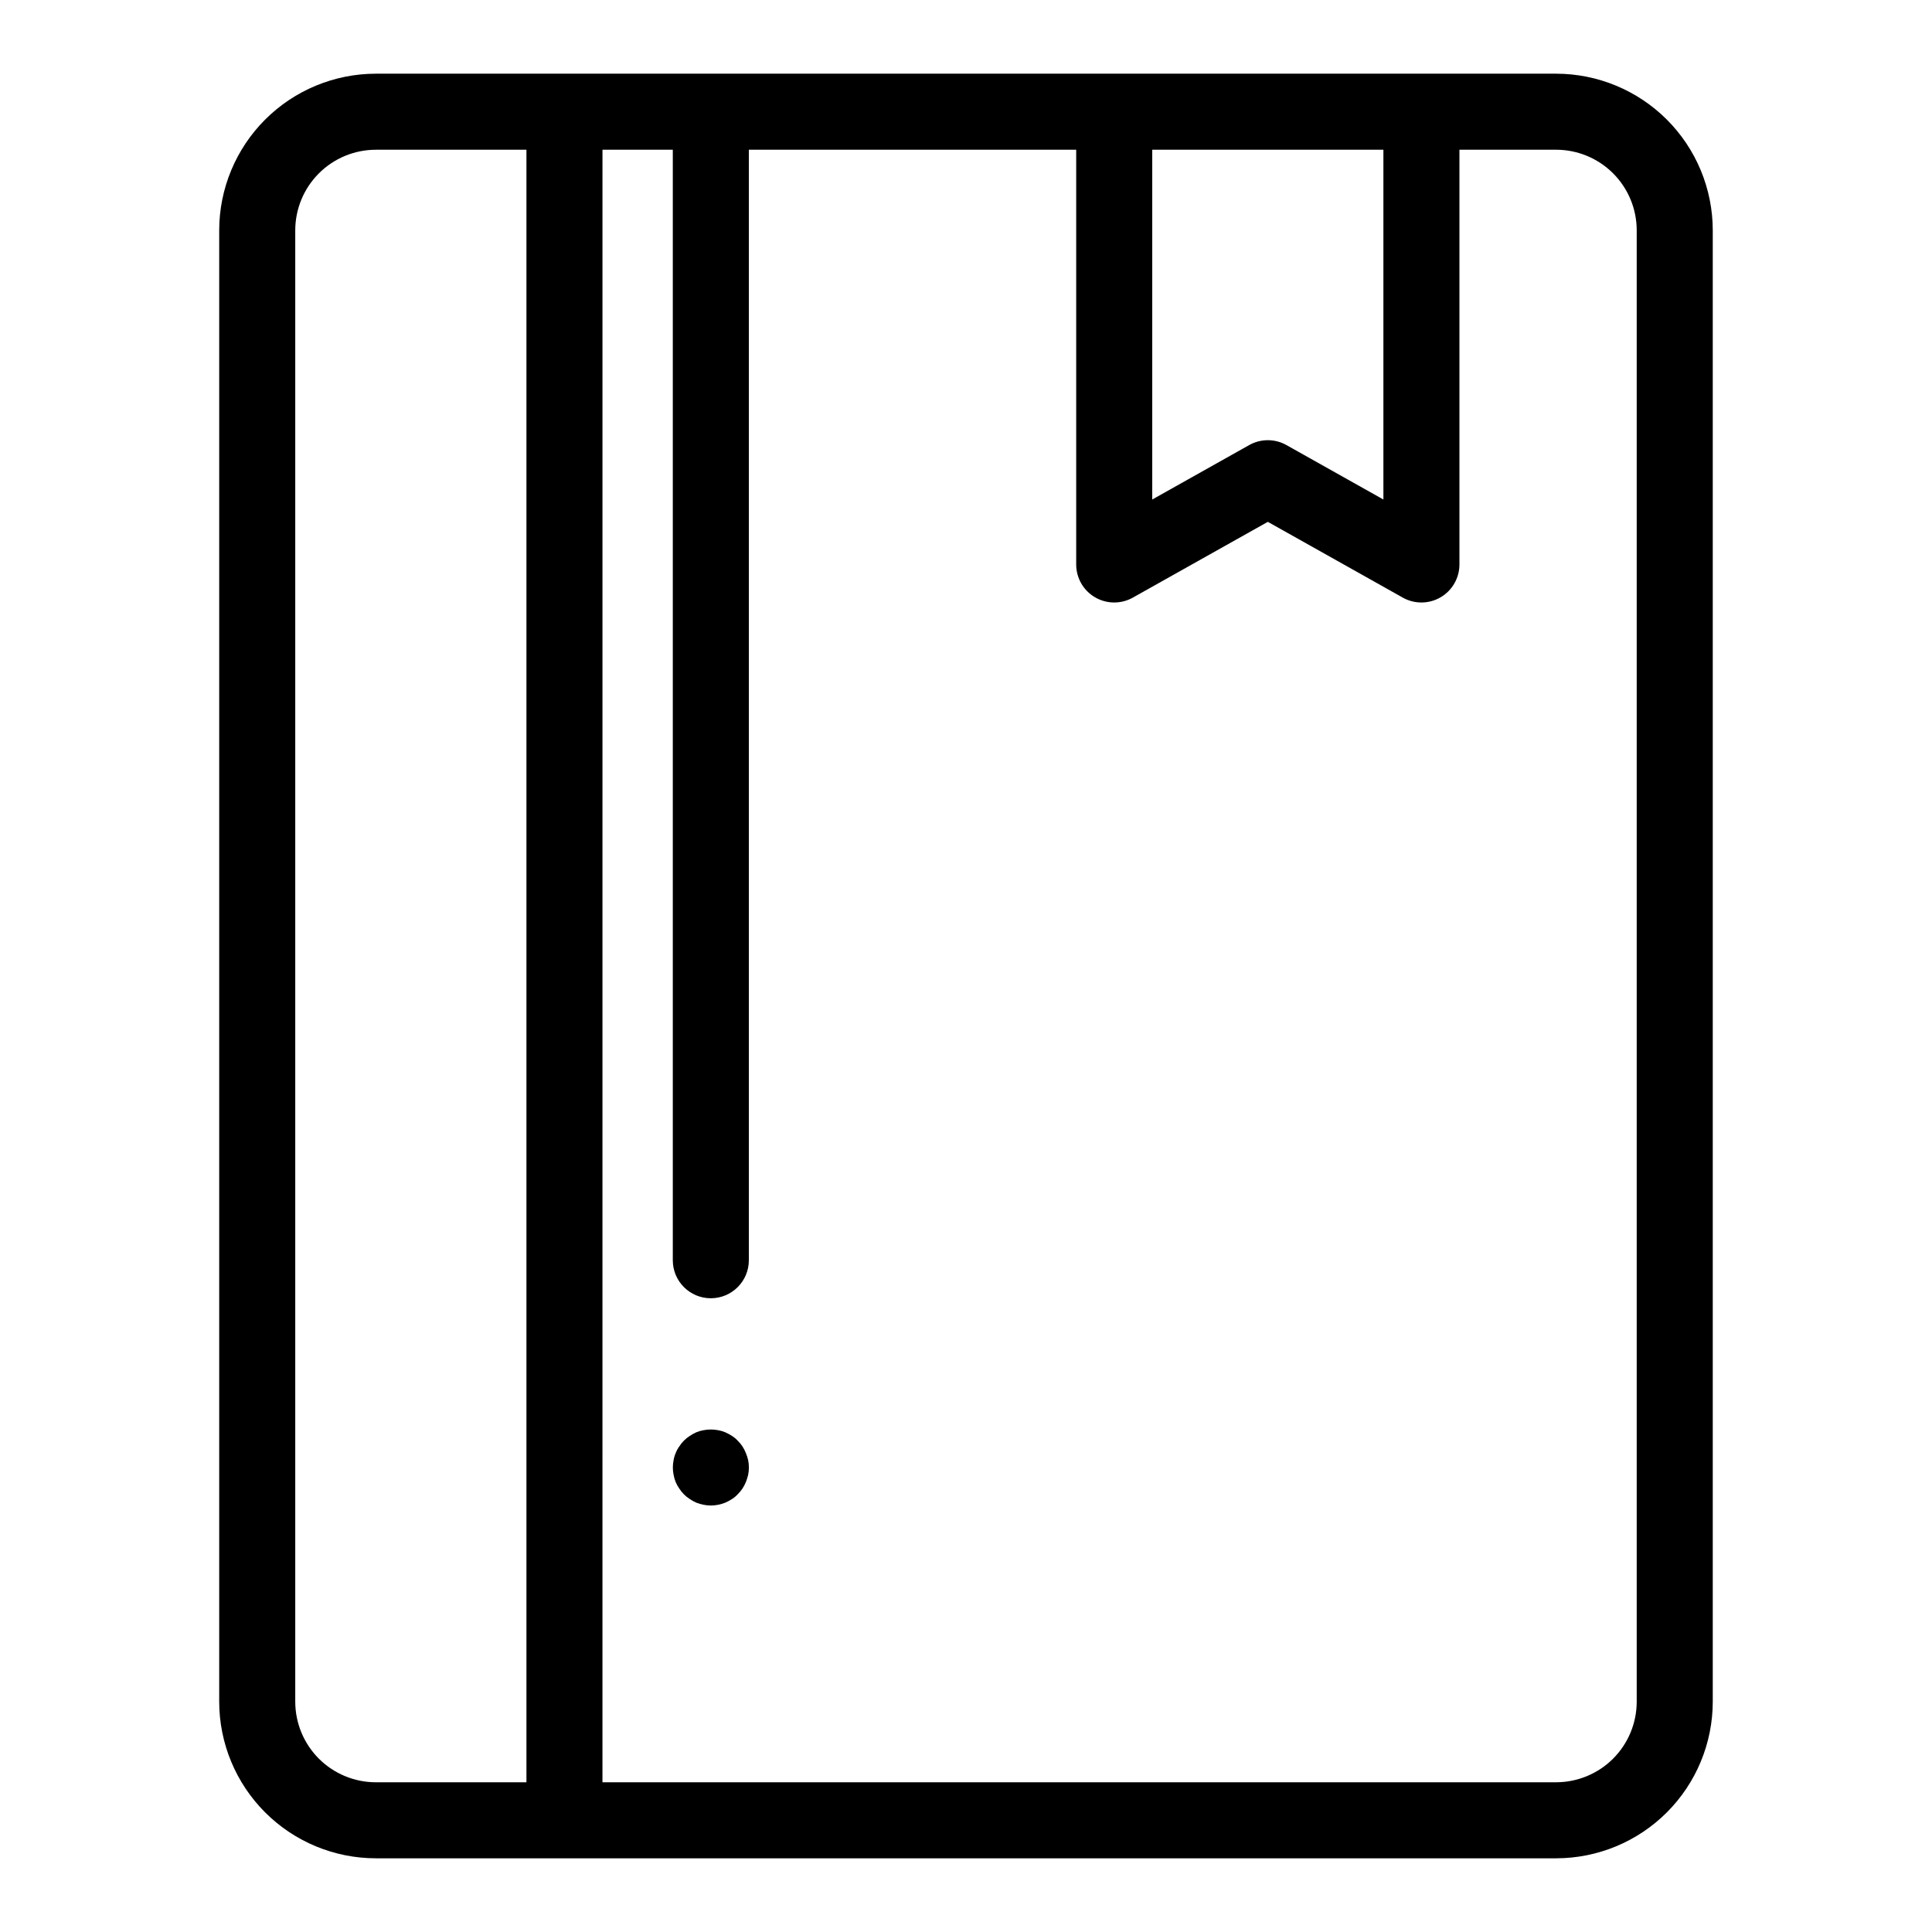 <?xml version="1.0" encoding="UTF-8"?>
<!-- Uploaded to: SVG Repo, www.svgrepo.com, Generator: SVG Repo Mixer Tools -->
<svg fill="#000000" width="800px" height="800px" version="1.1" viewBox="144 144 512 512" xmlns="http://www.w3.org/2000/svg">
 <g>
  <path d="m556.4 163.53h-312.81c-11.004 0.012-21.551 4.391-29.332 12.168-7.781 7.781-12.156 18.332-12.168 29.332v389.94c0.012 11.004 4.387 21.551 12.168 29.332s18.328 12.156 29.332 12.168h312.81c11.004-0.012 21.551-4.387 29.332-12.168s12.156-18.328 12.168-29.332v-389.94c-0.012-11-4.387-21.551-12.168-29.332-7.781-7.777-18.328-12.156-29.332-12.168zm-45.785 20.152v92.695l-25.699-14.43c-3.062-1.719-6.801-1.719-9.863 0l-25.699 14.43v-92.695zm-288.37 411.29v-389.94c0.008-5.66 2.258-11.086 6.258-15.086 4.004-4.004 9.43-6.254 15.09-6.262h39.918v432.64h-39.918c-5.66-0.008-11.086-2.258-15.09-6.258-4-4.004-6.25-9.43-6.258-15.09zm355.5 0c-0.004 5.66-2.258 11.086-6.258 15.09-4.004 4-9.43 6.25-15.09 6.258h-252.74l0.004-432.64h18.637v294.3c0 5.562 4.508 10.074 10.074 10.074s10.078-4.512 10.078-10.074v-294.3h86.75v109.91c0 3.578 1.895 6.887 4.984 8.695 3.086 1.809 6.902 1.844 10.023 0.094l35.777-20.086 35.777 20.086h-0.004c3.121 1.75 6.934 1.715 10.023-0.094 3.086-1.809 4.984-5.117 4.984-8.695v-109.91h25.633c5.66 0.008 11.086 2.258 15.09 6.262 4 4 6.254 9.426 6.258 15.086z"/>
  <path d="m341.66 529.07c-0.242-0.617-0.543-1.207-0.906-1.762-0.363-0.551-0.785-1.059-1.262-1.516-0.441-0.484-0.949-0.91-1.508-1.258-0.562-0.367-1.152-0.688-1.766-0.957-0.598-0.258-1.223-0.445-1.863-0.555-1.297-0.254-2.633-0.254-3.93 0-0.656 0.109-1.301 0.293-1.914 0.555-0.598 0.27-1.172 0.59-1.715 0.957-0.566 0.359-1.09 0.785-1.562 1.258-0.457 0.461-0.859 0.969-1.207 1.516-0.398 0.539-0.719 1.133-0.957 1.762-0.262 0.594-0.449 1.223-0.555 1.863-0.27 1.297-0.27 2.633 0 3.93 0.113 0.656 0.301 1.301 0.555 1.914 0.25 0.609 0.57 1.184 0.957 1.715 0.348 0.547 0.75 1.051 1.207 1.512 0.473 0.477 1 0.898 1.562 1.258 0.543 0.367 1.117 0.688 1.715 0.957 0.621 0.238 1.262 0.426 1.914 0.555 1.297 0.27 2.633 0.27 3.93 0 0.637-0.133 1.258-0.316 1.863-0.555 0.613-0.27 1.203-0.59 1.766-0.957 0.559-0.348 1.066-0.773 1.508-1.258 0.473-0.457 0.895-0.965 1.262-1.512 0.352-0.543 0.656-1.117 0.906-1.715 0.246-0.621 0.449-1.262 0.605-1.914 0.266-1.297 0.266-2.633 0-3.93-0.148-0.637-0.352-1.262-0.605-1.863z"/>
 </g>
</svg>
